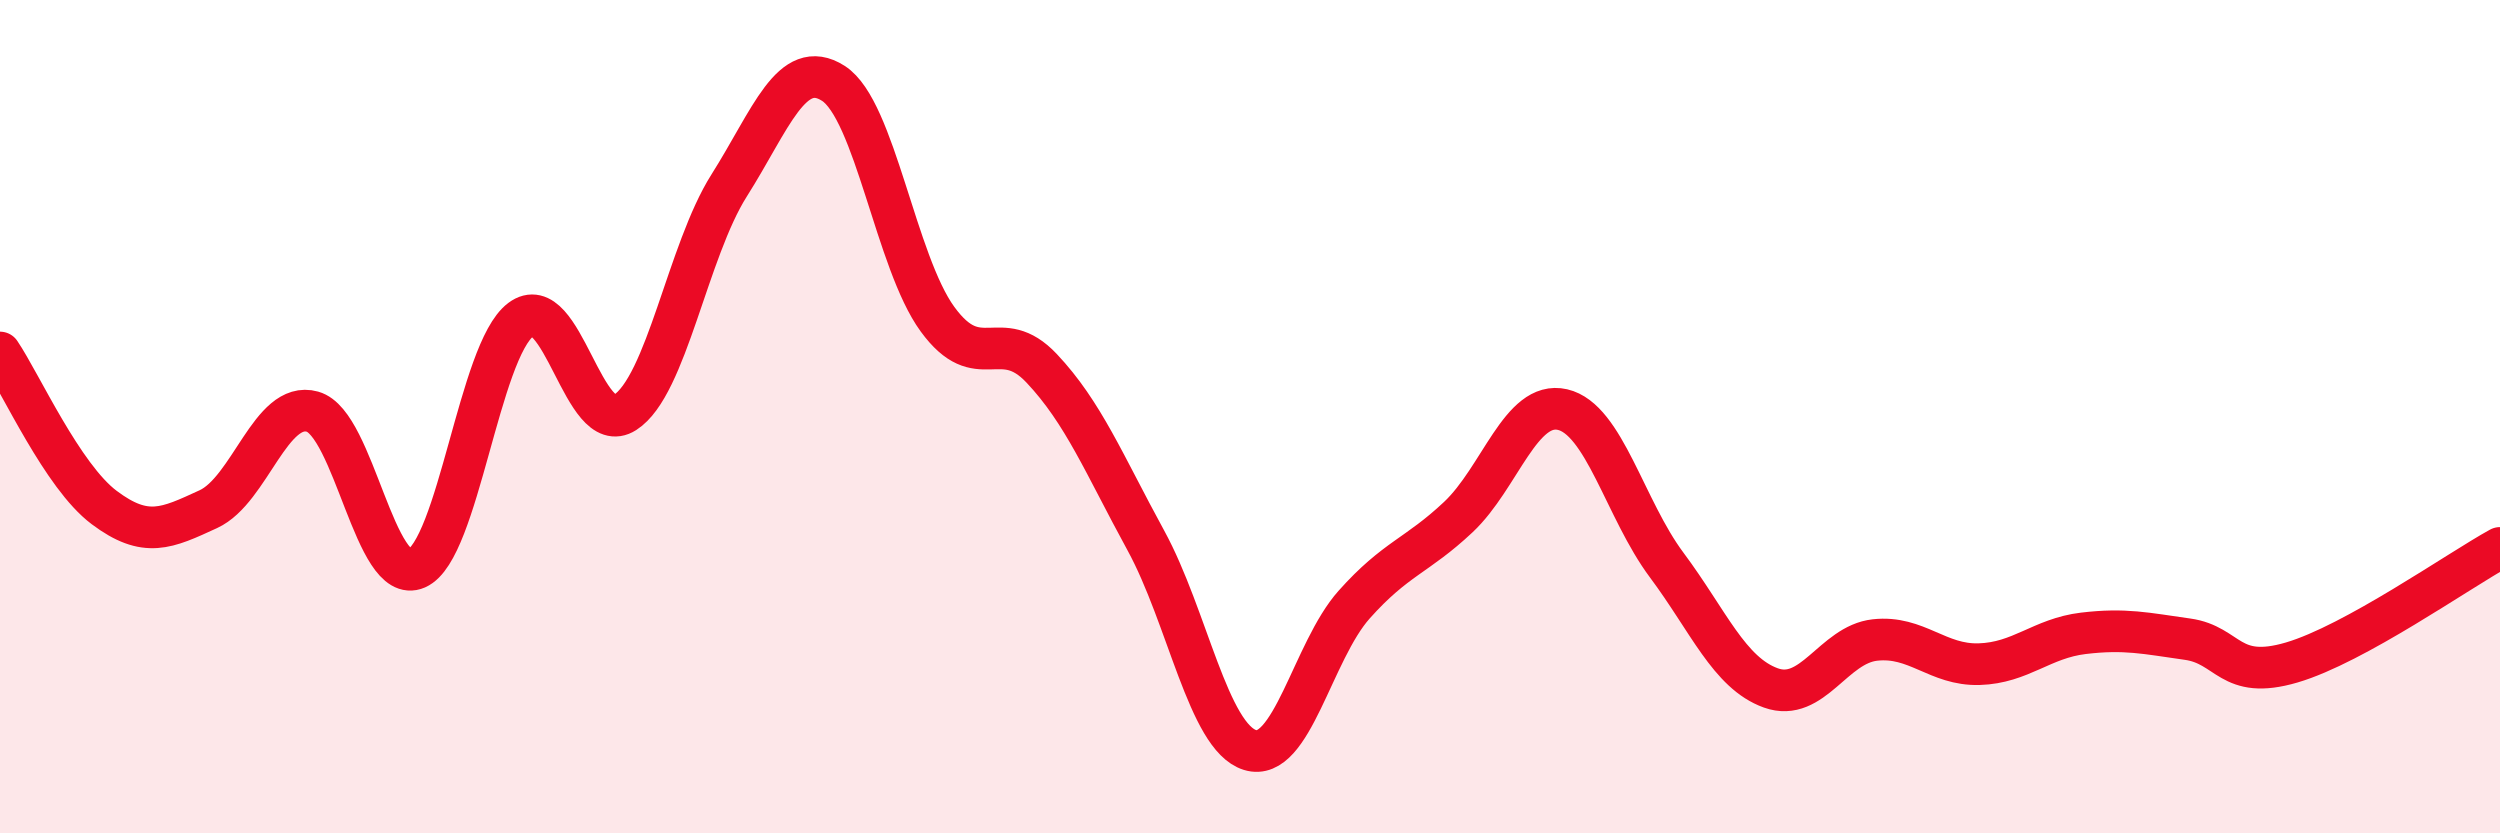 
    <svg width="60" height="20" viewBox="0 0 60 20" xmlns="http://www.w3.org/2000/svg">
      <path
        d="M 0,8.46 C 0.5,9.2 1.5,11.43 2.5,12.18 C 3.5,12.93 4,12.68 5,12.22 C 6,11.76 6.5,9.6 7.5,9.88 C 8.5,10.16 9,14.08 10,13.64 C 11,13.2 11.5,8.42 12.5,7.67 C 13.5,6.92 14,10.54 15,9.9 C 16,9.26 16.5,6.03 17.5,4.45 C 18.5,2.87 19,1.36 20,2 C 21,2.64 21.5,6.29 22.5,7.66 C 23.5,9.03 24,7.78 25,8.84 C 26,9.9 26.5,11.14 27.5,12.97 C 28.5,14.8 29,17.69 30,18 C 31,18.31 31.5,15.63 32.5,14.51 C 33.5,13.39 34,13.35 35,12.41 C 36,11.47 36.5,9.6 37.5,9.83 C 38.5,10.06 39,12.22 40,13.56 C 41,14.9 41.5,16.15 42.5,16.51 C 43.5,16.87 44,15.47 45,15.36 C 46,15.25 46.5,15.97 47.5,15.94 C 48.5,15.91 49,15.32 50,15.2 C 51,15.08 51.5,15.2 52.5,15.34 C 53.5,15.48 53.5,16.34 55,15.9 C 56.5,15.46 59,13.7 60,13.15L60 20L0 20Z"
        fill="#EB0A25"
        opacity="0.1"
        stroke-linecap="round"
        stroke-linejoin="round"
      />
      <path
        d="M 0,8.46 C 0.5,9.2 1.5,11.43 2.5,12.18 C 3.5,12.93 4,12.68 5,12.22 C 6,11.76 6.5,9.6 7.5,9.88 C 8.5,10.16 9,14.08 10,13.64 C 11,13.2 11.5,8.42 12.5,7.67 C 13.5,6.92 14,10.54 15,9.9 C 16,9.26 16.5,6.03 17.5,4.45 C 18.5,2.87 19,1.36 20,2 C 21,2.64 21.5,6.29 22.5,7.66 C 23.5,9.03 24,7.78 25,8.84 C 26,9.9 26.5,11.14 27.5,12.97 C 28.5,14.8 29,17.69 30,18 C 31,18.31 31.5,15.63 32.5,14.51 C 33.5,13.39 34,13.35 35,12.41 C 36,11.47 36.5,9.6 37.5,9.83 C 38.5,10.06 39,12.22 40,13.56 C 41,14.9 41.5,16.15 42.5,16.51 C 43.5,16.87 44,15.47 45,15.36 C 46,15.25 46.5,15.97 47.5,15.94 C 48.5,15.91 49,15.32 50,15.2 C 51,15.08 51.5,15.2 52.5,15.34 C 53.5,15.48 53.5,16.34 55,15.9 C 56.5,15.46 59,13.7 60,13.15"
        stroke="#EB0A25"
        stroke-width="1"
        fill="none"
        stroke-linecap="round"
        stroke-linejoin="round"
      />
    </svg>
  